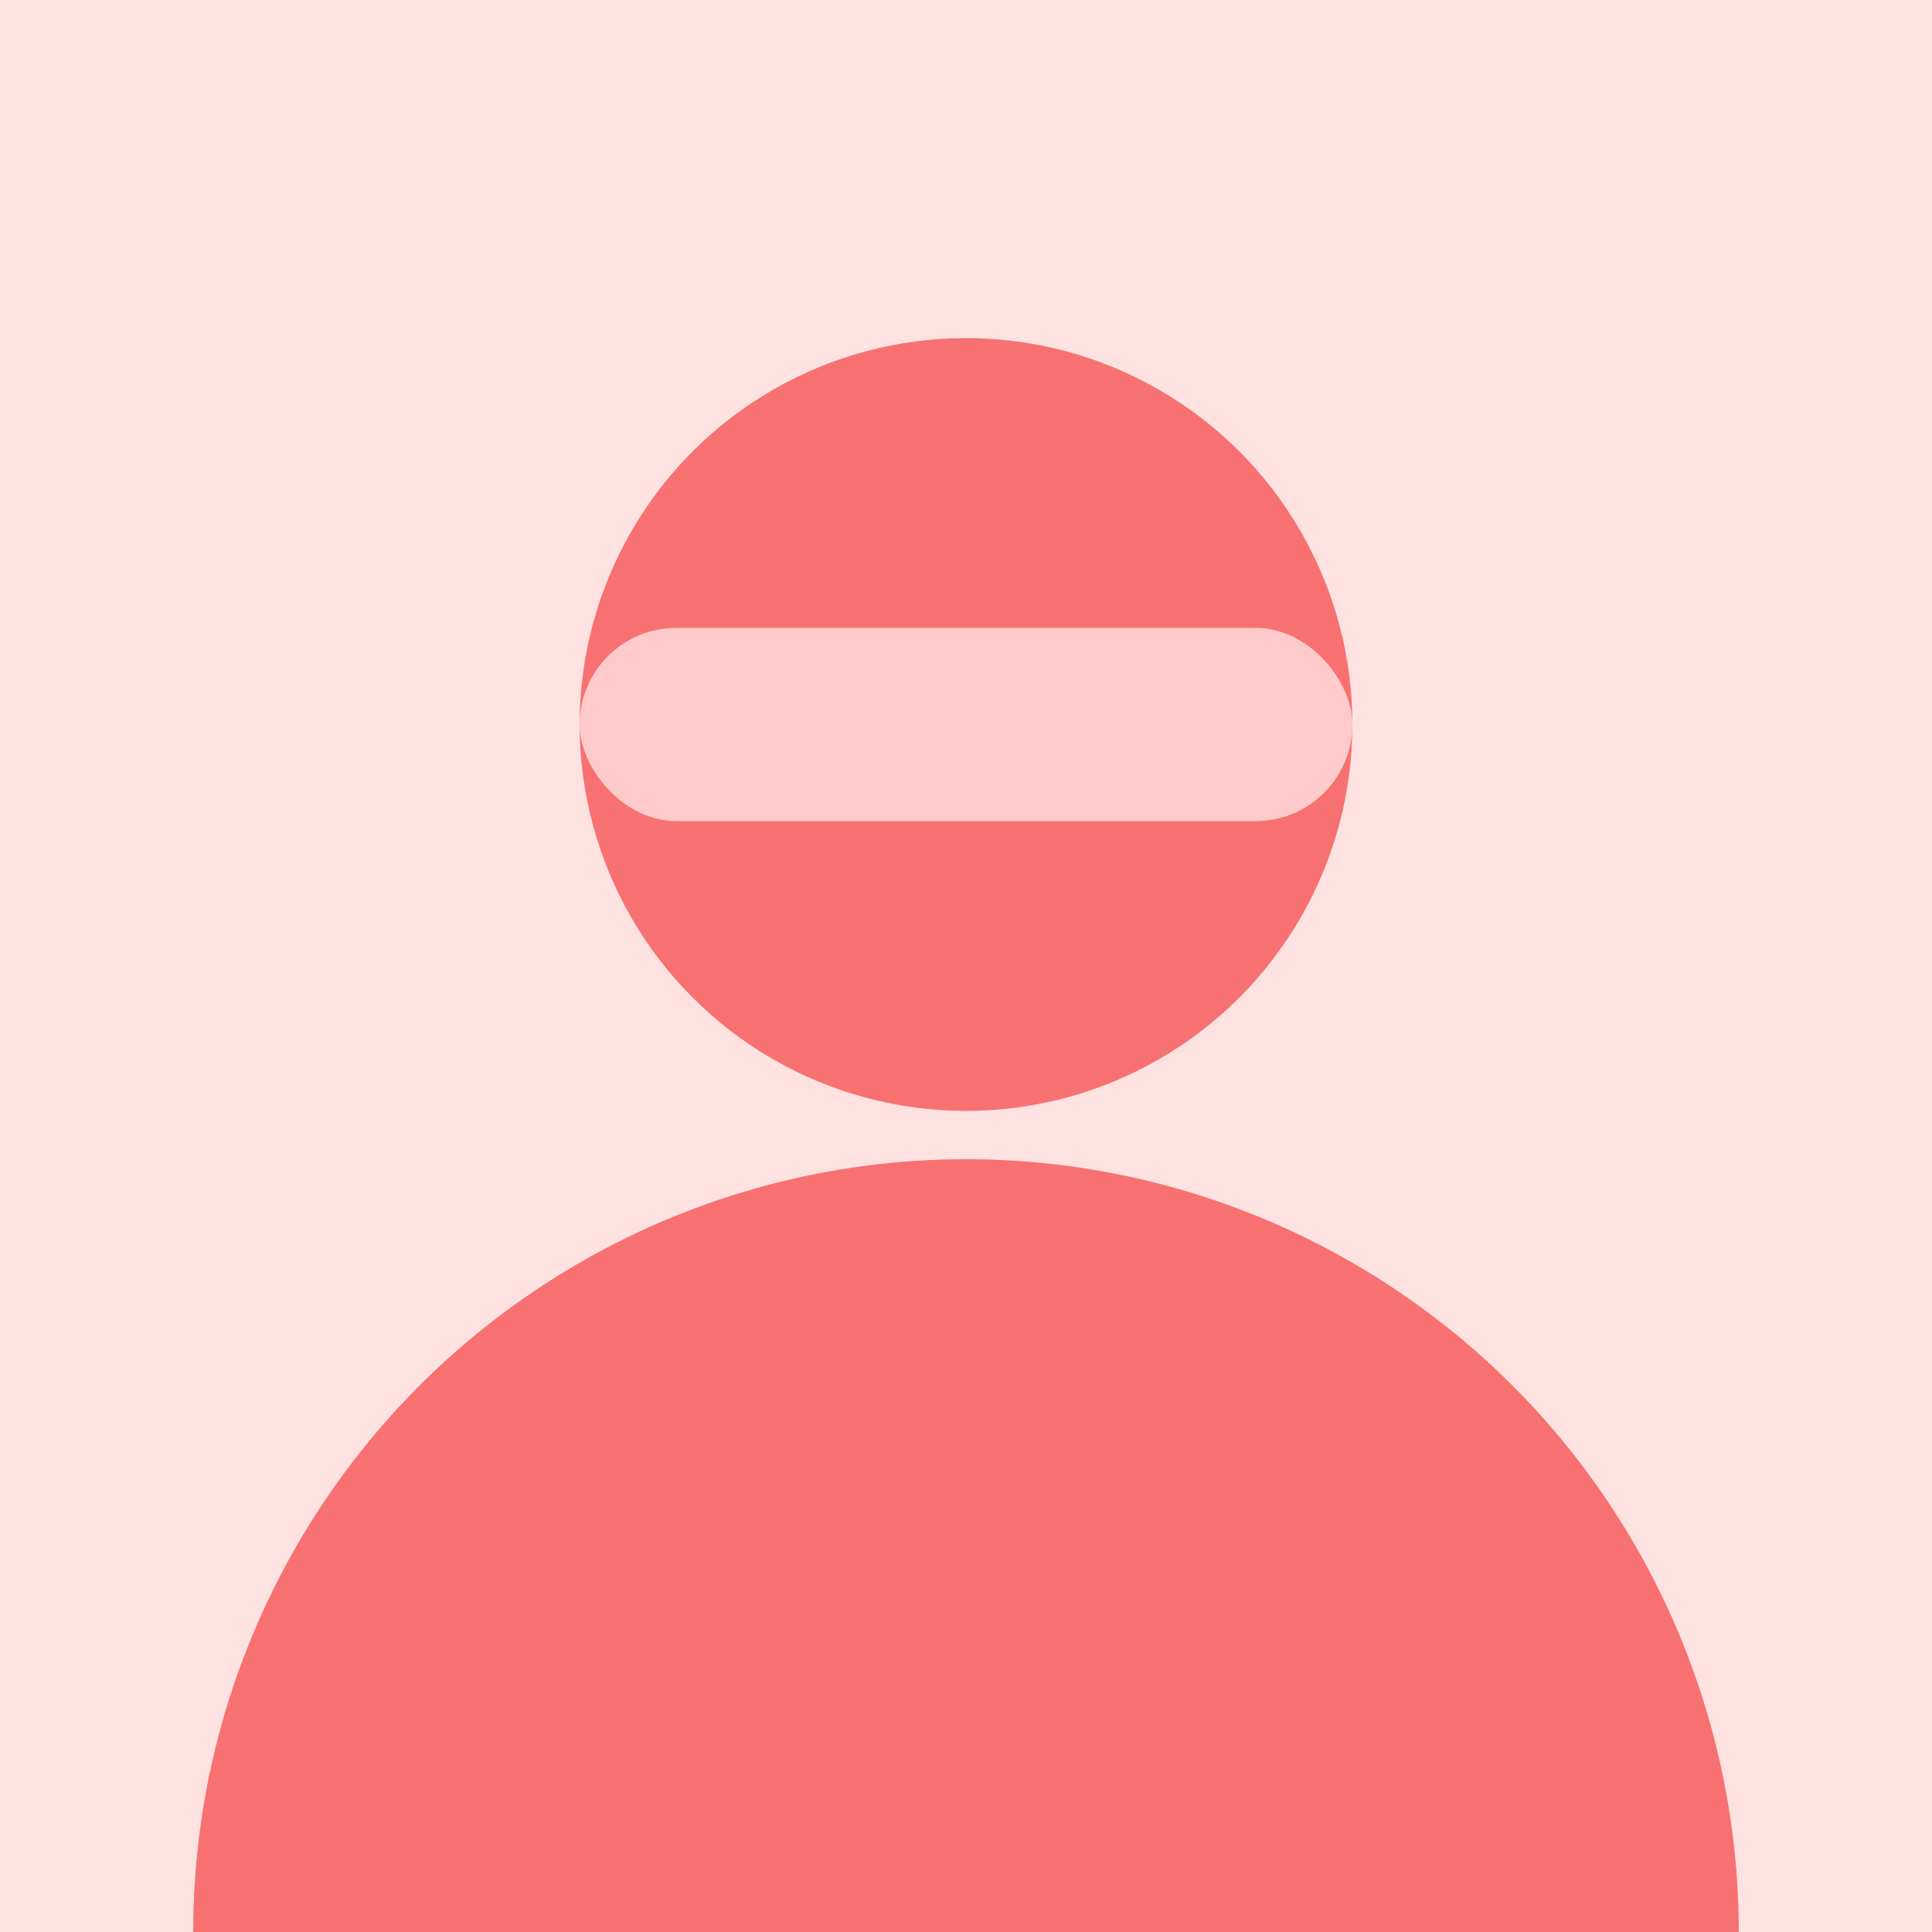<?xml version="1.0" encoding="UTF-8"?>
<svg width="400" height="400" viewBox="0 0 400 400" xmlns="http://www.w3.org/2000/svg">
    <rect width="400" height="400" fill="#fee2e2"/>
    <circle cx="200" cy="150" r="80" fill="#f87171"/>
    <circle cx="200" cy="400" r="160" fill="#f87171"/>
    <rect x="120" y="130" width="160" height="40" rx="20" fill="#fecaca"/>
</svg>
